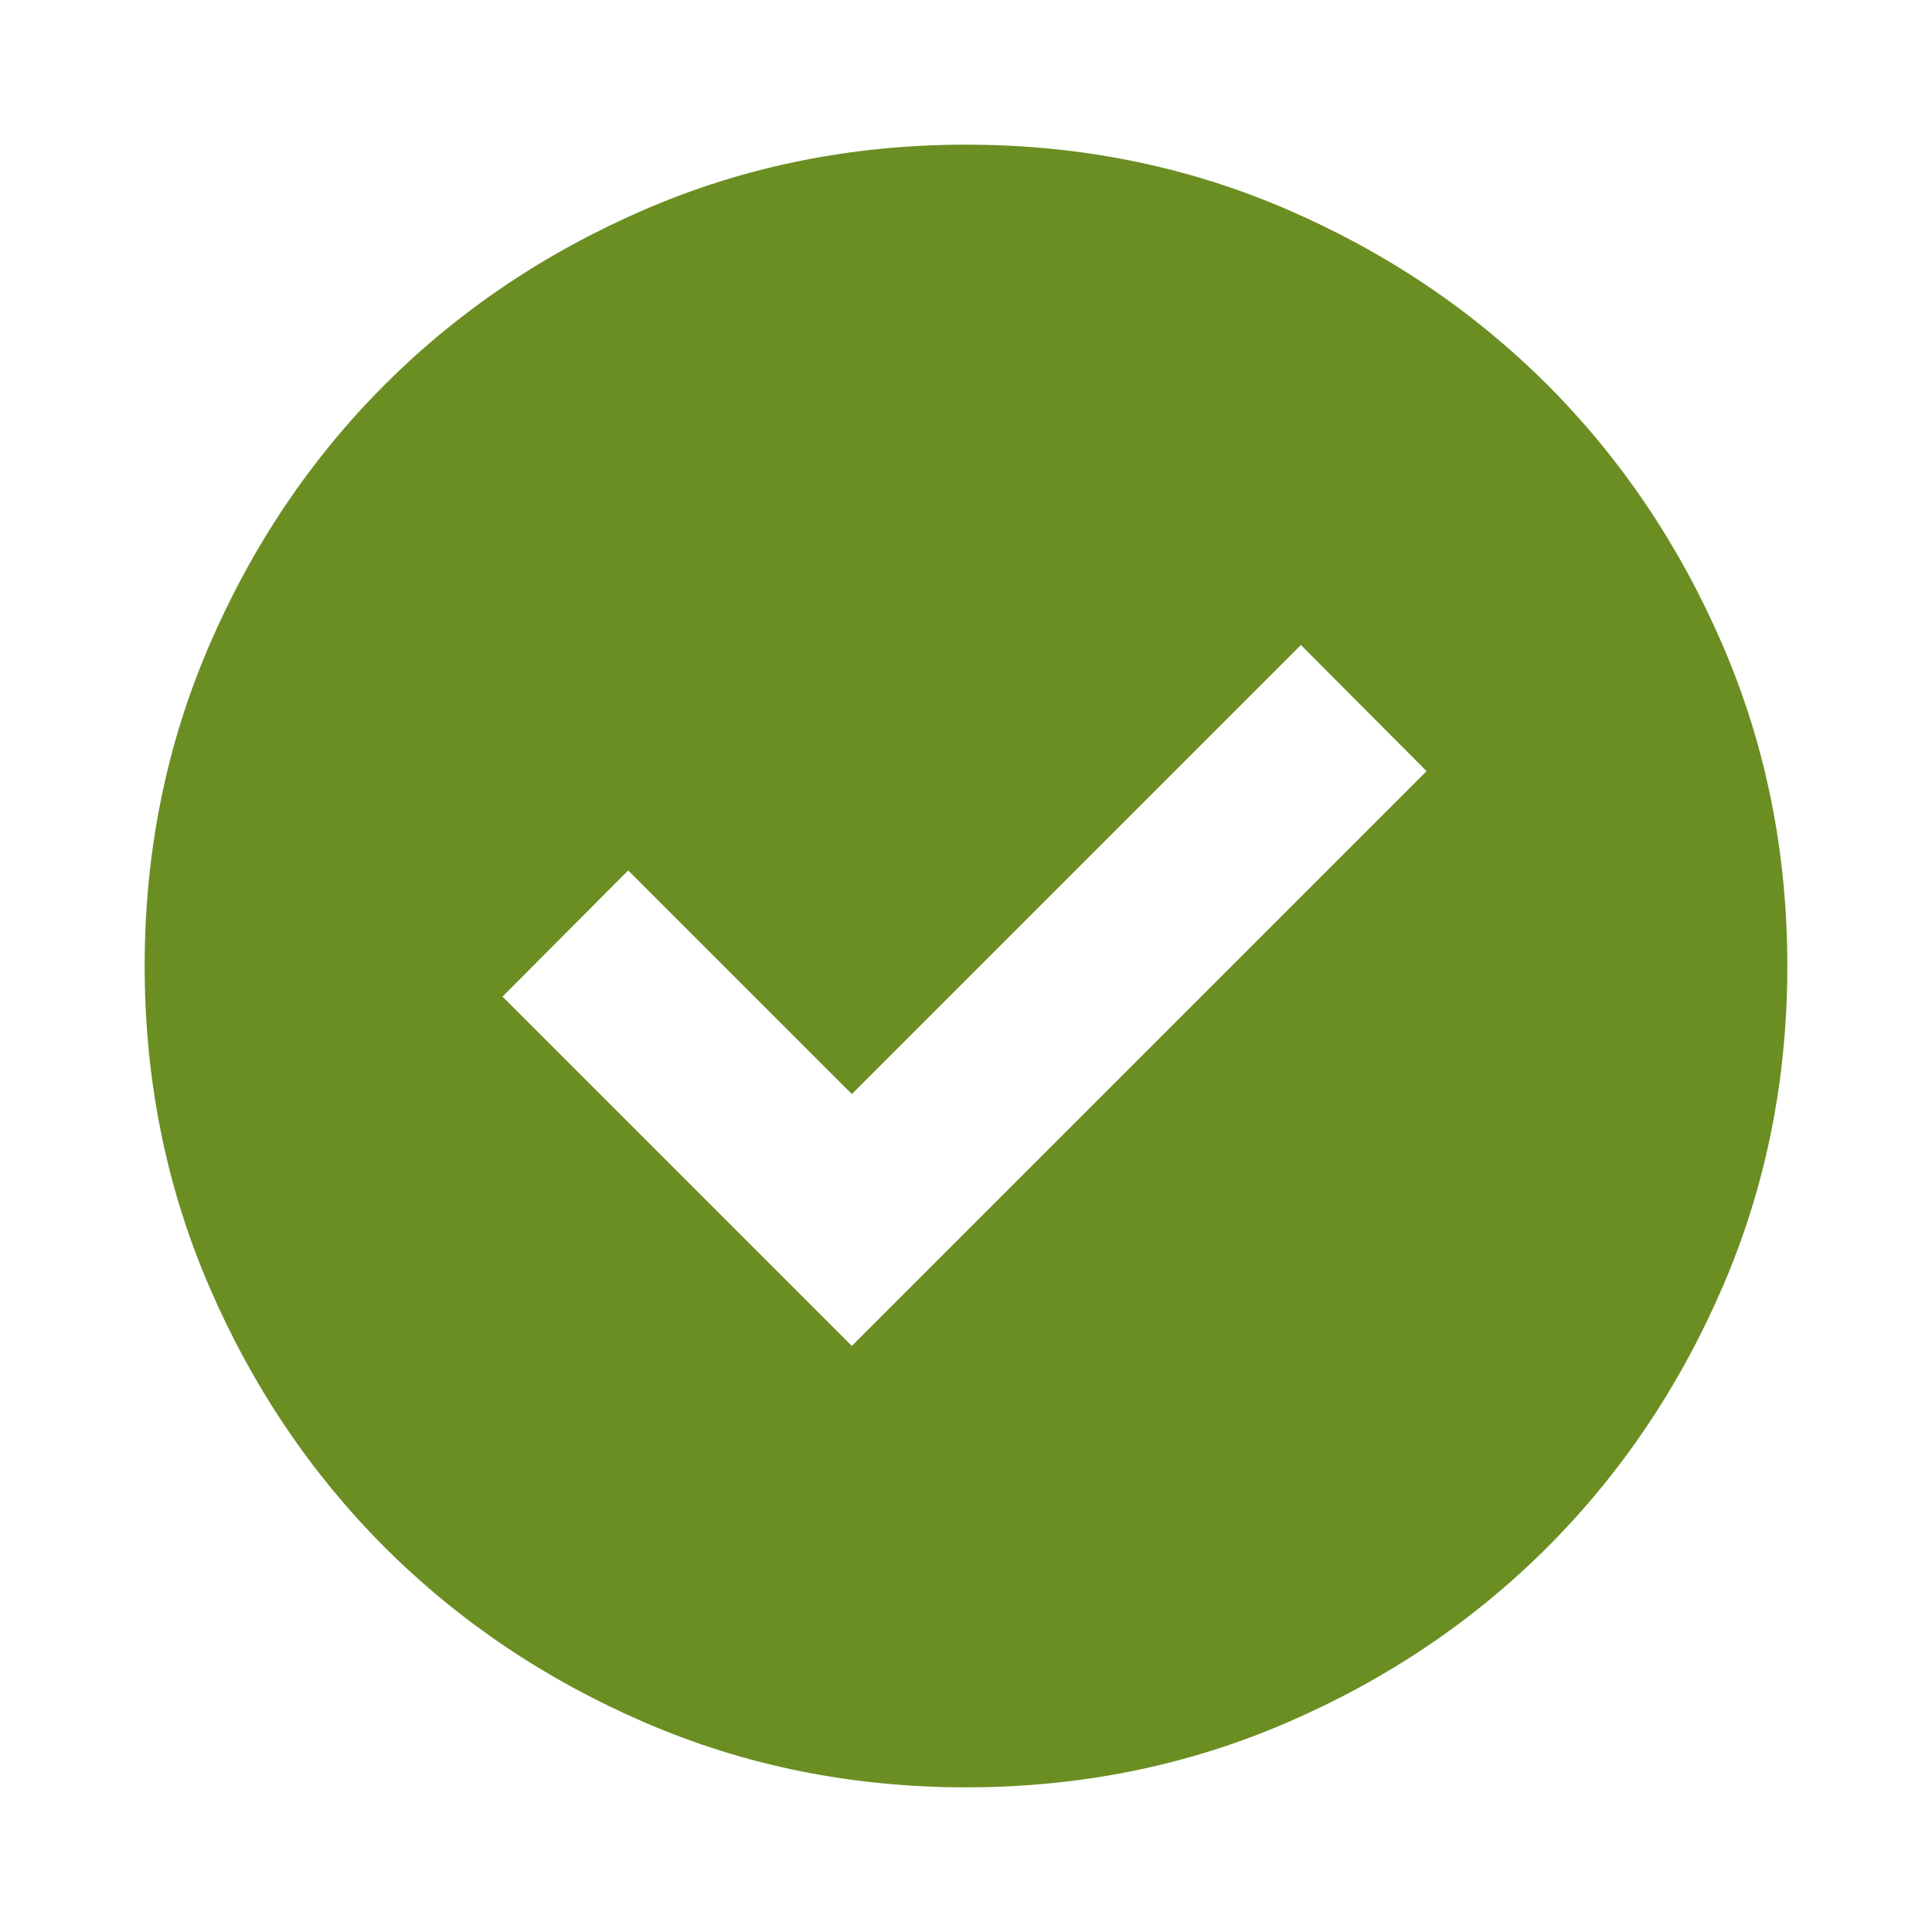 <svg width="32" height="32" viewBox="0 0 32 32" fill="none" xmlns="http://www.w3.org/2000/svg">
<path d="M14.109 22.293L23.629 12.773L21.547 10.683L14.109 18.121L10.405 14.417L8.323 16.507L14.109 22.293ZM16 29.604C14.113 29.604 12.343 29.247 10.689 28.534C9.034 27.82 7.596 26.851 6.372 25.628C5.149 24.404 4.18 22.965 3.466 21.311C2.753 19.657 2.396 17.887 2.396 16C2.396 14.113 2.753 12.343 3.466 10.689C4.18 9.034 5.149 7.596 6.372 6.372C7.596 5.149 9.034 4.18 10.689 3.466C12.343 2.753 14.113 2.396 16 2.396C17.887 2.396 19.657 2.753 21.311 3.466C22.965 4.18 24.404 5.149 25.628 6.372C26.851 7.596 27.82 9.034 28.534 10.689C29.247 12.343 29.604 14.113 29.604 16C29.604 17.887 29.247 19.657 28.534 21.311C27.82 22.965 26.851 24.404 25.628 25.628C24.404 26.851 22.965 27.82 21.311 28.534C19.657 29.247 17.887 29.604 16 29.604Z" fill="#6B8E23"/>
</svg>
